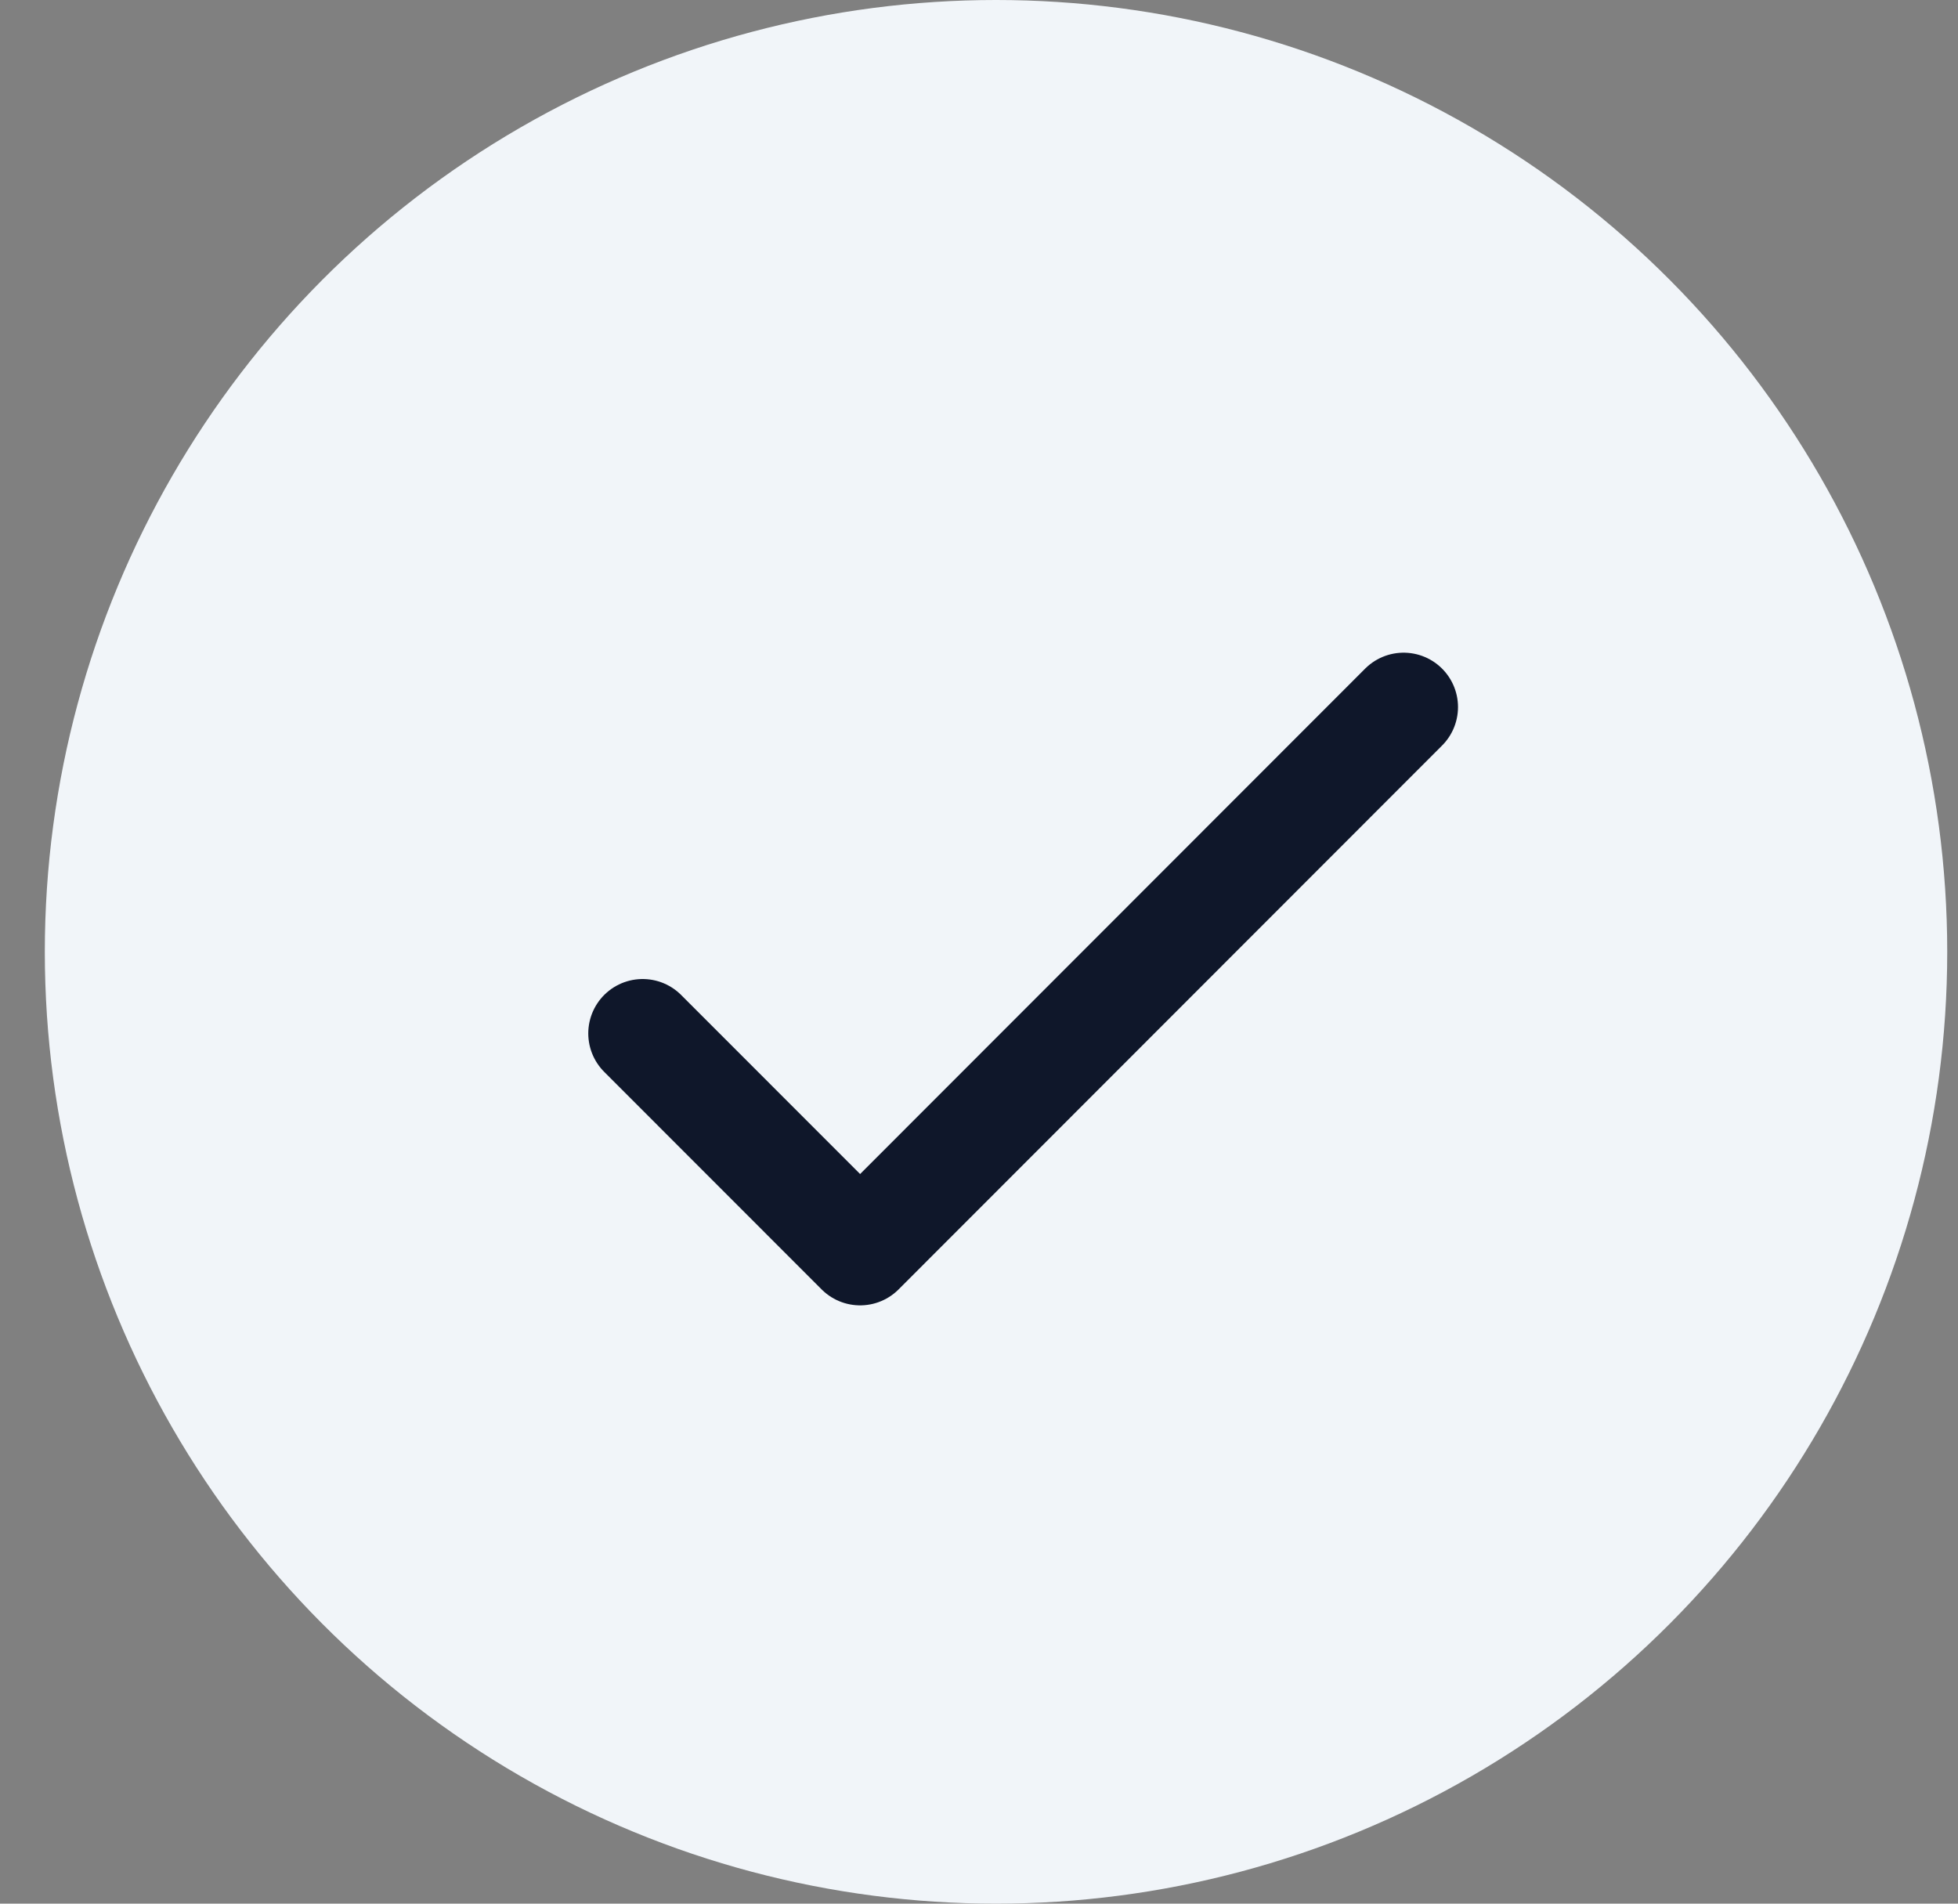 <svg width="36" height="35" viewBox="0 0 36 35" fill="none" xmlns="http://www.w3.org/2000/svg">
<rect x="0" y="0" width="36" height="35" fill="#808080" stroke="none"/>
<ellipse cx="18.313" cy="17.5" rx="17.489" ry="17.5" fill="#F1F5F9"/>
<path d="M11.816 19L15.814 23L25.807 13" stroke="#0F172A" stroke-width="2" stroke-linecap="round" stroke-linejoin="round"/>
</svg>
